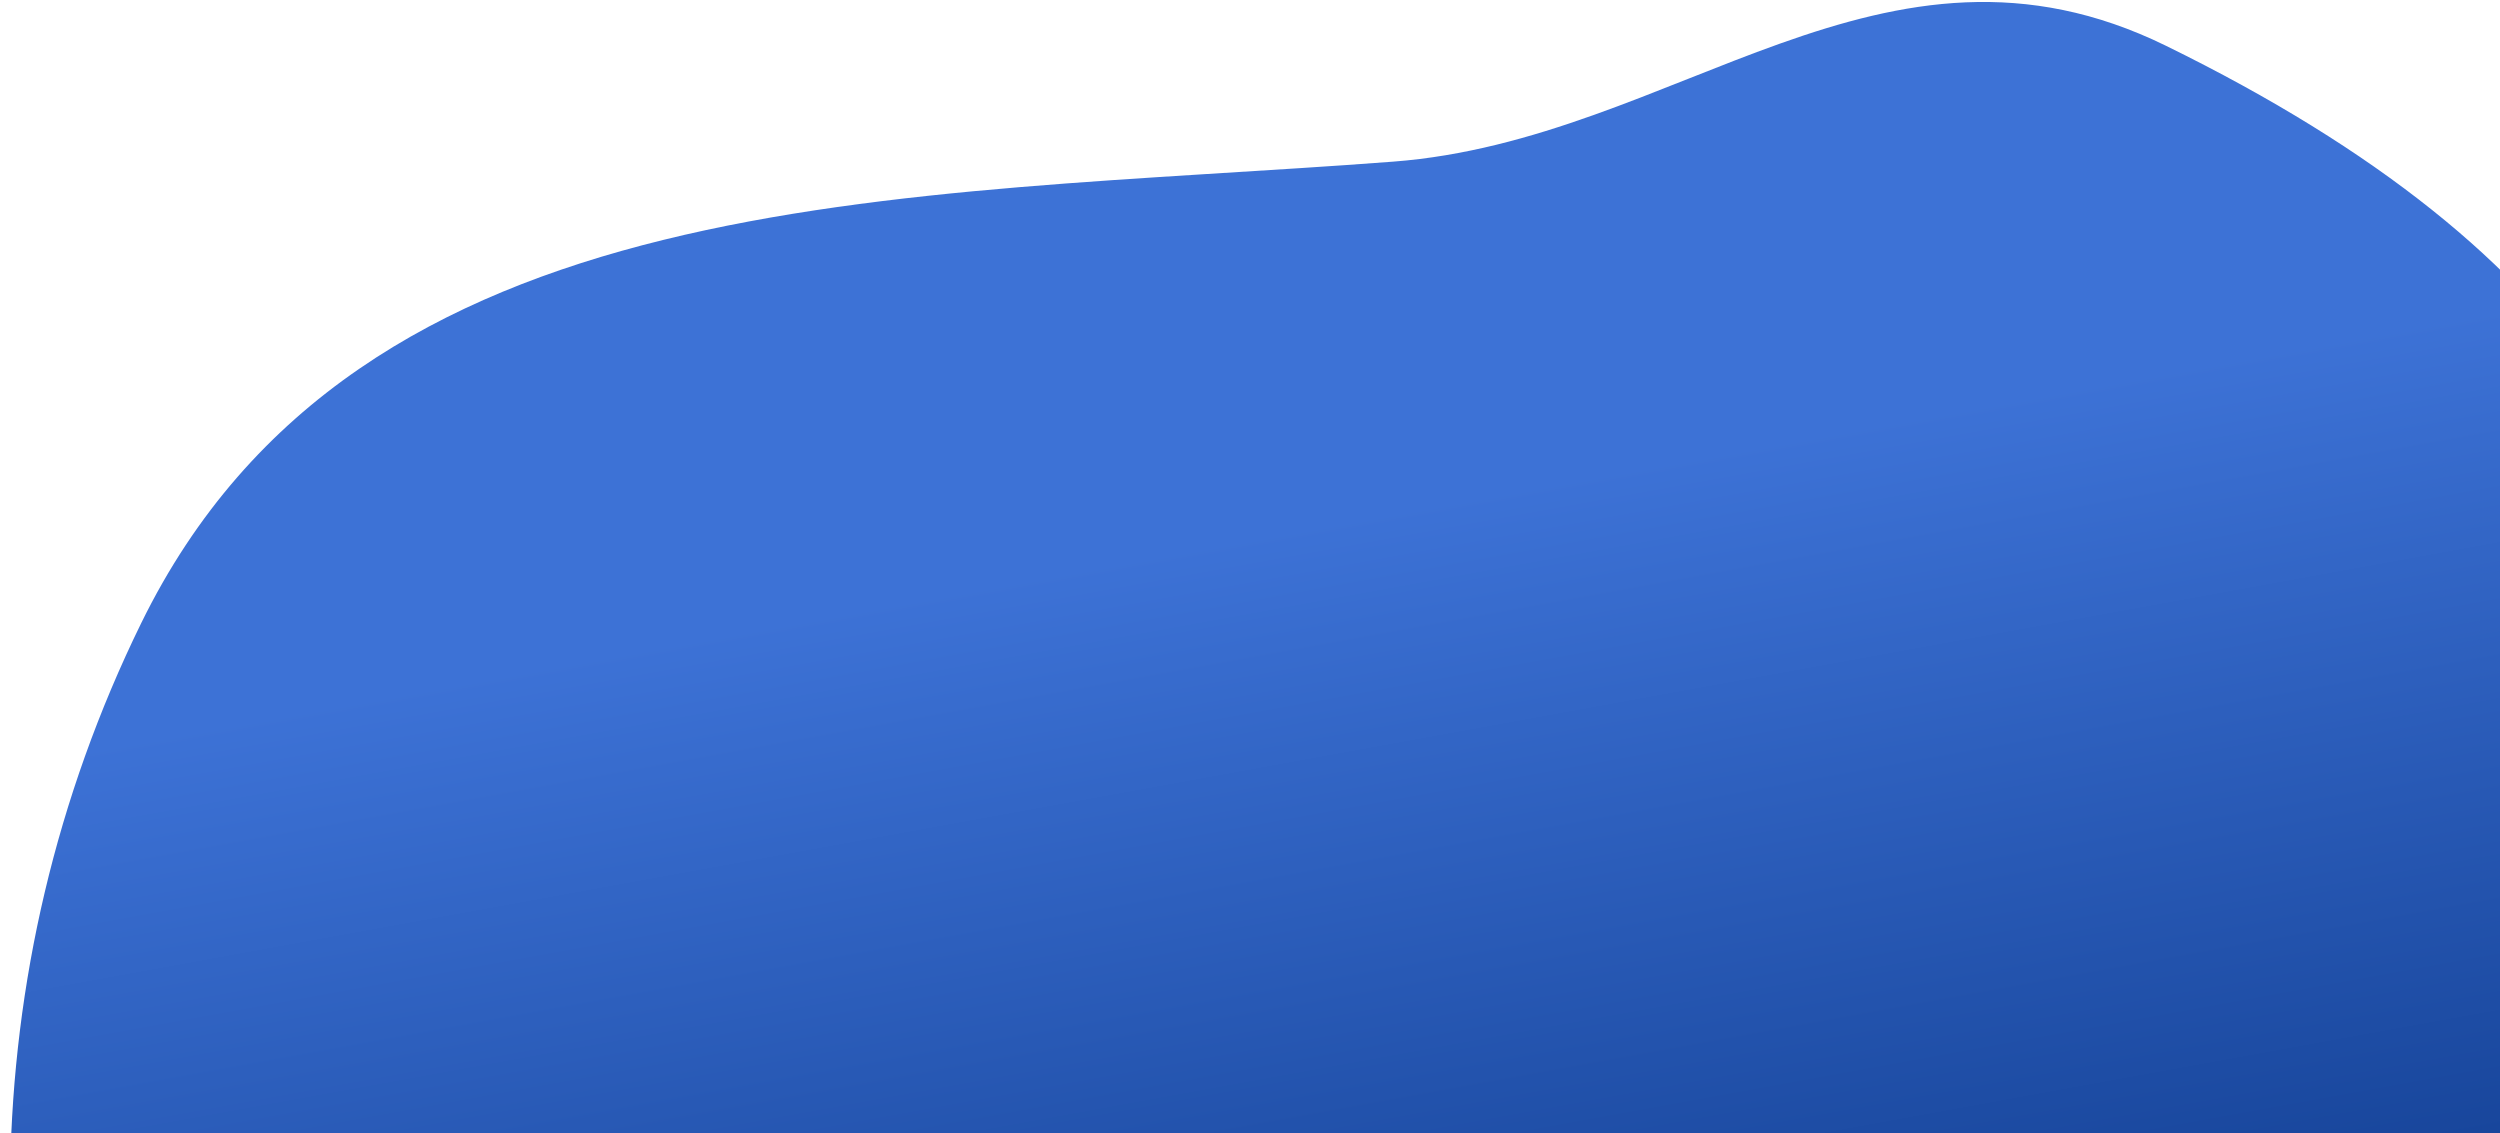 <svg width="214" height="97" viewBox="0 0 214 97" fill="none" xmlns="http://www.w3.org/2000/svg">
    <path d="M79.222 220.584C12.825 188.046 -17.231 113.165 12.09 53.334C30.721 15.318 76.903 17.057 119.256 13.836C143.559 11.988 161.194 -7.948 185.403 3.916C221.756 21.732 233.178 43.16 231.258 68.724C229.672 89.851 203.389 105.408 190.121 132.481C160.8 192.312 145.618 253.123 79.222 220.584Z" fill="url(#paint0_linear_63_715)"/>
    <defs>
        <linearGradient id="paint0_linear_63_715" x1="183.011" y1="182.799" x2="156.437" y2="36.858" gradientUnits="userSpaceOnUse">
            <stop offset="0.469" stop-color="#134094"/>
            <stop offset="1" stop-color="#3D72D6"/>
        </linearGradient>
    </defs>
</svg>
